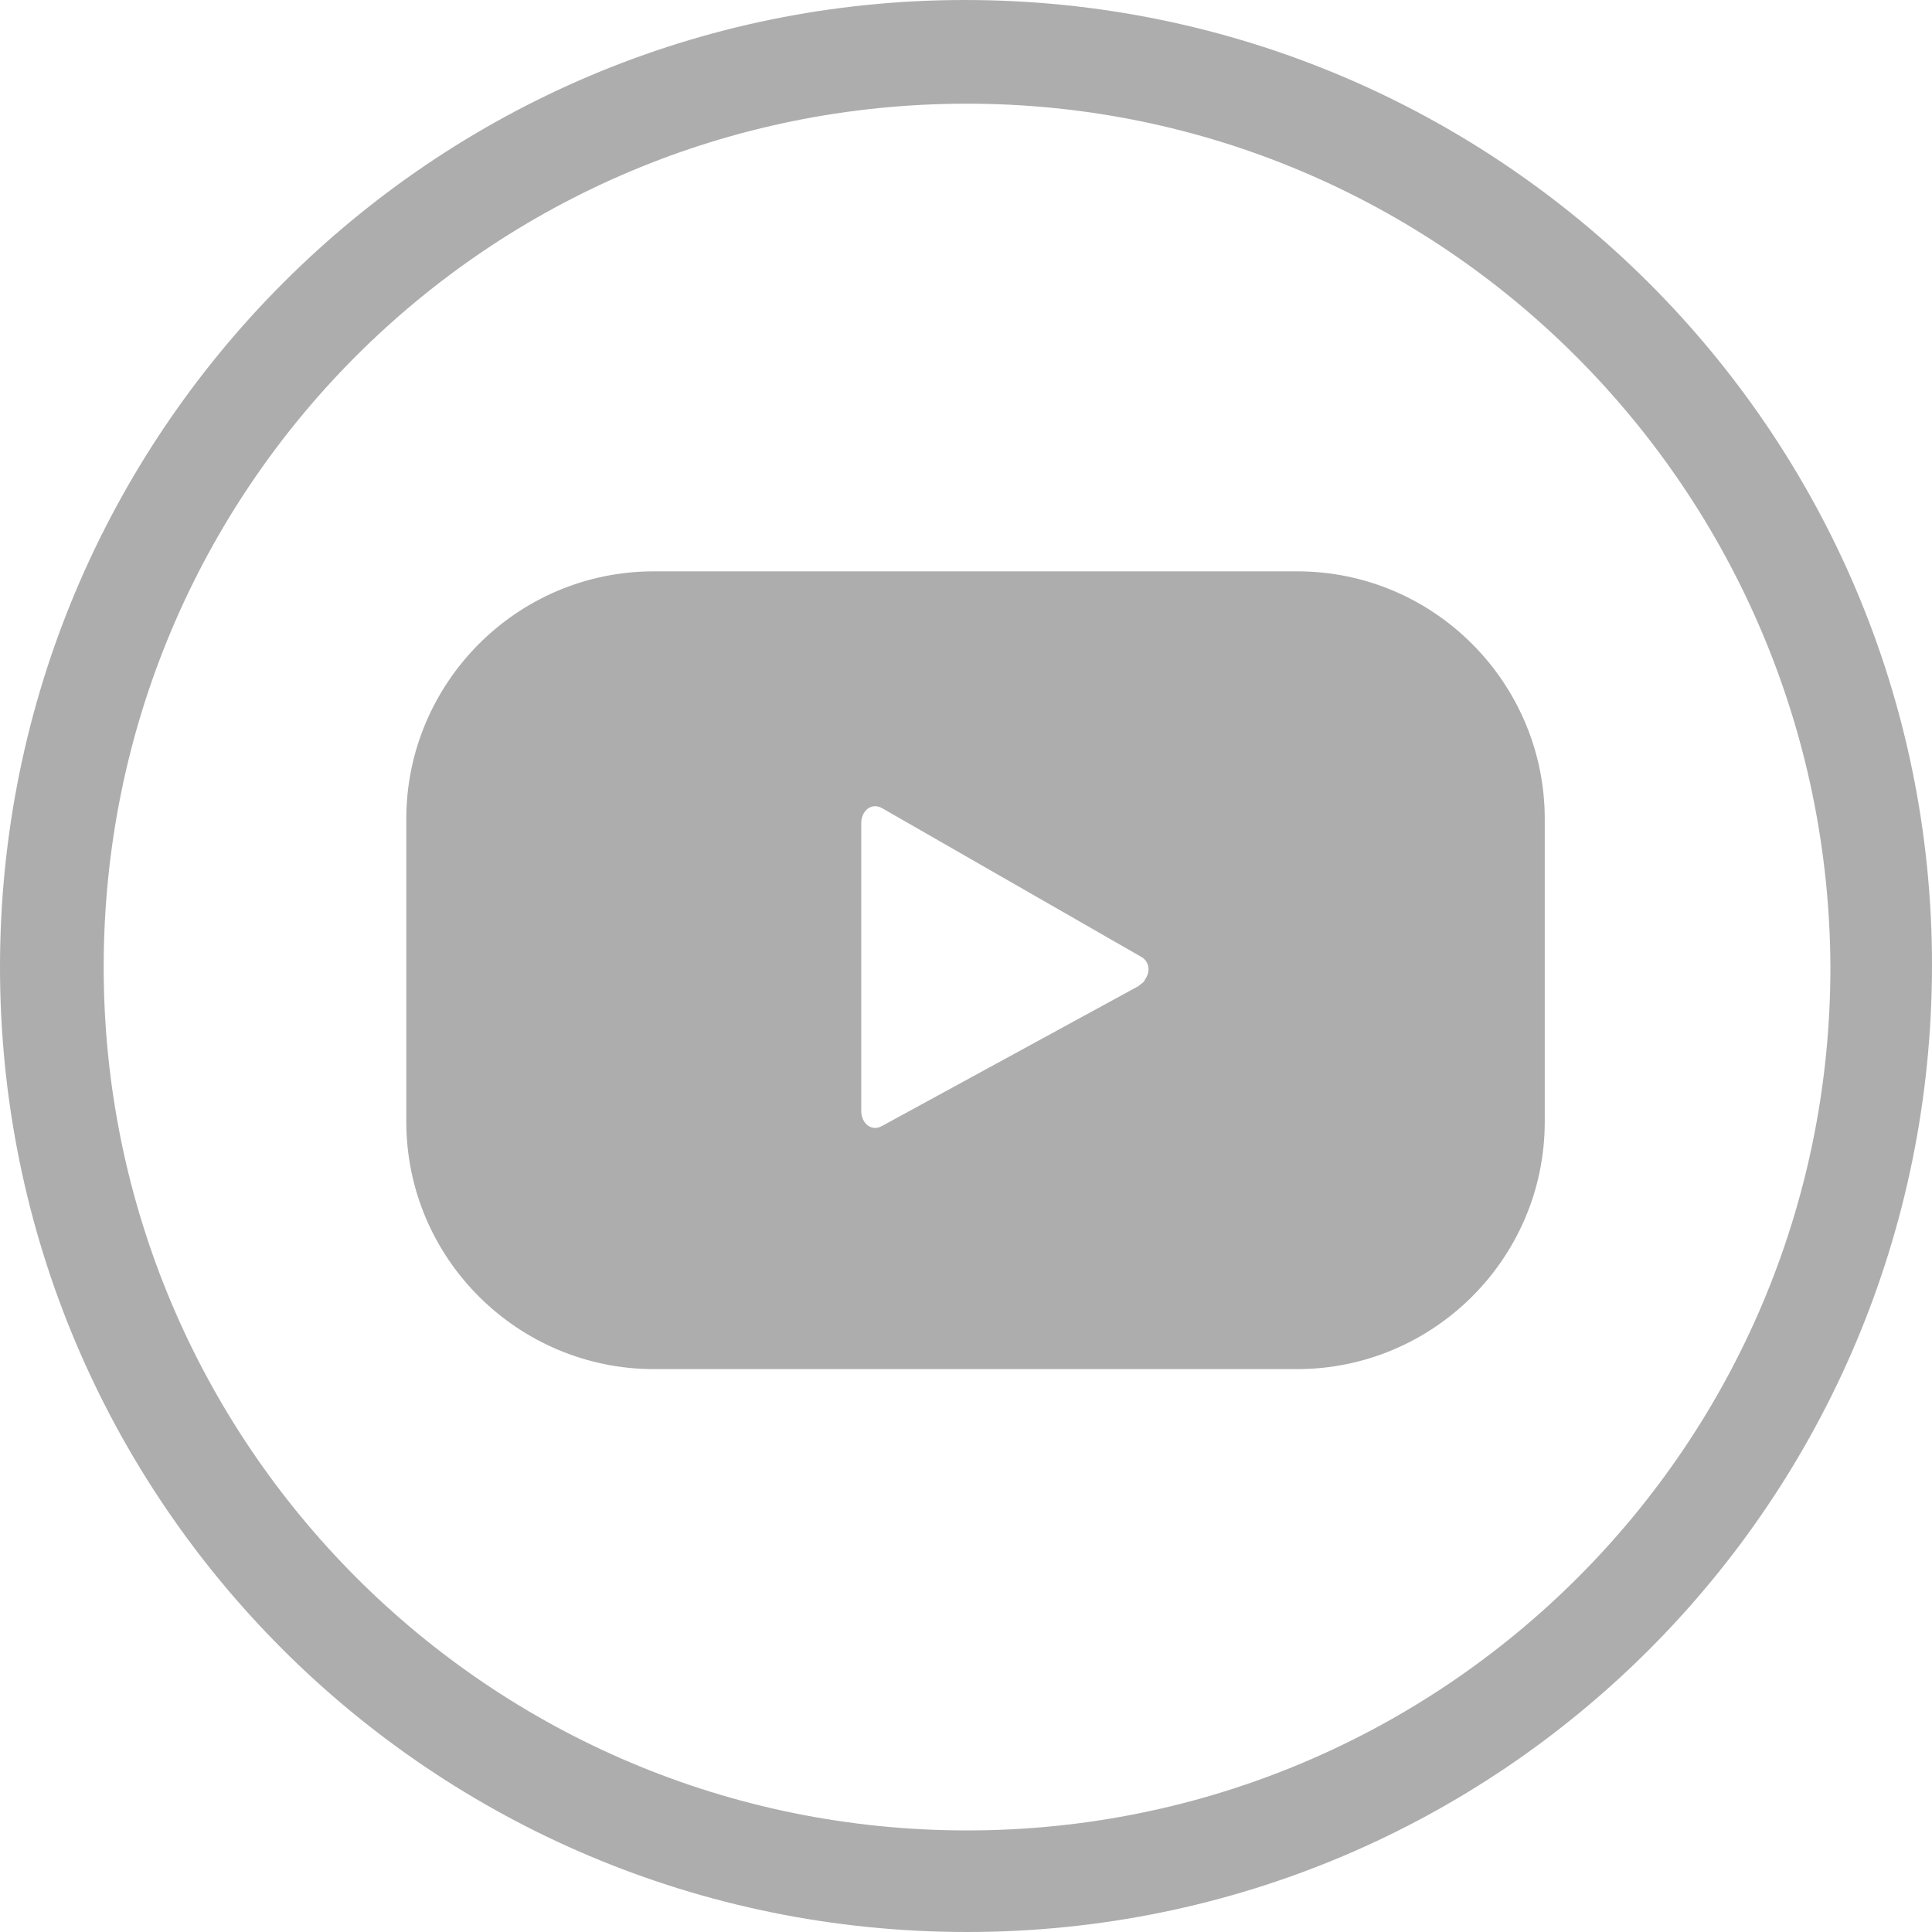 <?xml version="1.0" encoding="utf-8"?>
<!-- Generator: Adobe Illustrator 23.1.1, SVG Export Plug-In . SVG Version: 6.00 Build 0)  -->
<svg version="1.1" id="Capa_1" xmlns="http://www.w3.org/2000/svg" xmlns:xlink="http://www.w3.org/1999/xlink" x="0px" y="0px"
	 viewBox="0 0 91.3 91.3" style="enable-background:new 0 0 91.3 91.3;" xml:space="preserve">
<style type="text/css">
	.st0{fill:#ADADAD;}
</style>
<title>Recurso 4</title>
<g>
	<g id="Design">
		<path class="st0" d="M45.7,91.3C20.4,91.3,0,70.9,0,45.7S20.4,0,45.6,0s45.7,20.4,45.7,45.6c0,0,0,0,0,0
			C91.3,70.9,70.9,91.3,45.7,91.3z M45.7,4.9C23.1,4.9,4.9,23.1,4.9,45.7c0,22.5,18.2,40.8,40.8,40.8c22.5,0,40.8-18.2,40.8-40.8
			c0,0,0,0,0,0C86.4,23.2,68.2,4.9,45.7,4.9z"/>
		<path class="st0" d="M73,38.7C73,32.3,67.8,27,61.3,27c0,0,0,0,0,0H30.9c-6.5,0-11.7,5.3-11.7,11.7l0,0V53
			c0,6.5,5.3,11.7,11.7,11.7h30.4C67.7,64.7,73,59.5,73,53c0,0,0,0,0,0V38.7z M53.8,46.6l-12.1,6.6c-0.5,0.3-1-0.1-1-0.7V38.9
			c0-0.6,0.5-1,1-0.7l12.2,7c0.4,0.2,0.5,0.7,0.2,1.1C54.1,46.4,53.9,46.5,53.8,46.6z"/>
	</g>
</g>
</svg>
